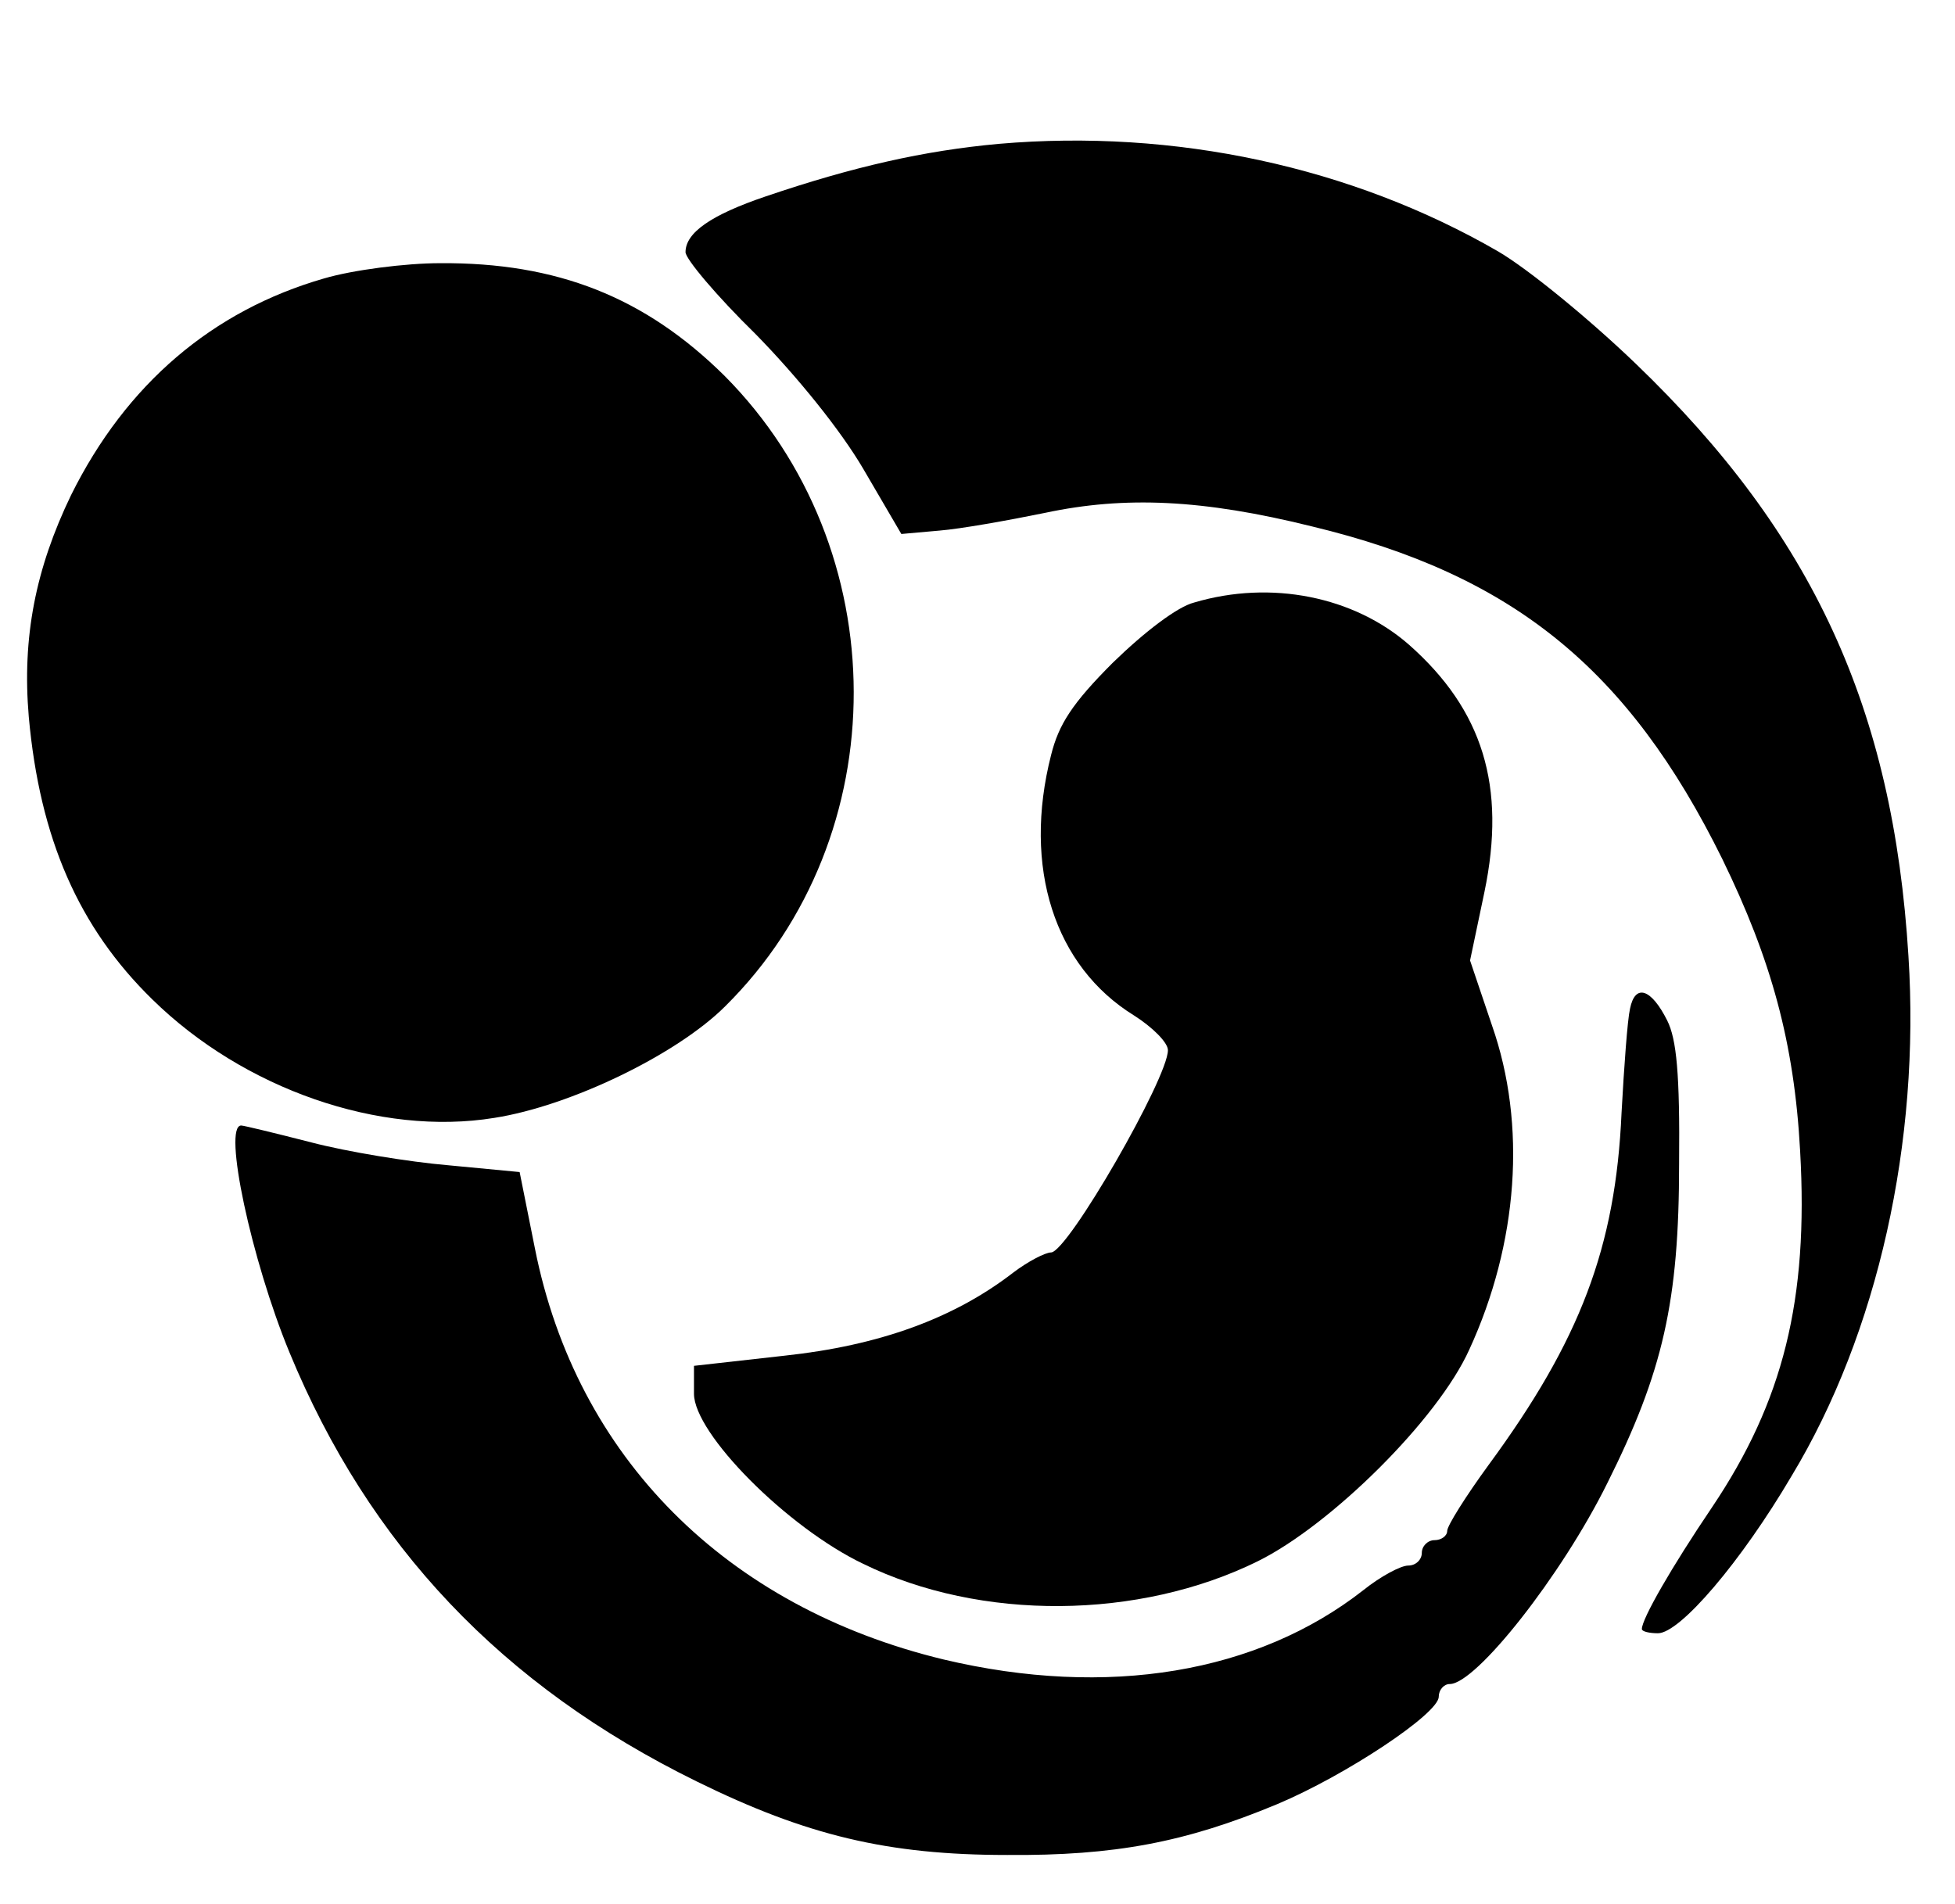 <?xml version="1.0" encoding="UTF-8" standalone="yes"?>
<svg version="1.0" xmlns="http://www.w3.org/2000/svg" width="231" height="225" viewBox="0 0 231 225" preserveAspectRatio="xMidYMid meet">
  <g transform="translate(0,225) scale(0.1,-0.1)" fill="#000000" stroke="none">
    <path d="M1180 2080 c-88 -8 -172 -27 -275 -62 -65 -22 -95 -43 -95 -66 0 -8
37 -52 83 -97 49 -50 100 -113 127 -159 l45 -77 45 4 c25 2 81 12 125 21 94
20 186 16 315 -16 237 -57 374 -168 485 -393 58 -119 85 -217 92 -345 10 -176
-20 -296 -104 -421 -48 -71 -83 -132 -83 -144 0 -3 9 -5 19 -5 26 0 98 84 158
186 102 169 152 395 138 614 -18 293 -113 499 -322 700 -54 52 -127 112 -163
133 -173 100 -382 145 -590 127z"/>
    <path d="M383 1921 c-132 -38 -234 -125 -299 -256 -42 -87 -58 -168 -50 -262
13 -144 59 -249 146 -334 108 -106 269 -162 404 -140 90 14 216 75 273 132
203 201 202 541 -1 745 -94 93 -198 134 -336 133 -41 0 -103 -8 -137 -18z"/>
    <path d="M1411 1538 c-20 -5 -59 -35 -96 -71 -48 -48 -64 -73 -73 -109 -34
-133 4 -250 98 -308 22 -14 40 -32 40 -41 0 -33 -118 -238 -138 -239 -7 0 -28
-11 -45 -24 -70 -54 -158 -86 -270 -98 l-107 -12 0 -33 c0 -47 110 -158 200
-201 139 -68 326 -66 466 3 87 43 213 168 250 250 58 126 68 266 27 383 l-26
77 17 81 c26 125 -2 215 -89 292 -65 57 -163 77 -254 50z"/>
    <path d="M1926 1058 c-3 -13 -7 -68 -10 -123 -7 -159 -49 -269 -157 -416 -27
-37 -49 -72 -49 -78 0 -6 -7 -11 -15 -11 -8 0 -15 -7 -15 -15 0 -8 -7 -15 -16
-15 -9 0 -33 -13 -53 -29 -125 -98 -302 -128 -496 -82 -257 62 -434 239 -483
486 l-18 90 -84 8 c-47 4 -120 16 -162 27 -43 11 -80 20 -83 20 -22 0 12 -159
57 -268 94 -228 251 -394 481 -507 130 -64 226 -87 367 -87 127 -1 211 15 319
60 81 34 191 107 191 127 0 8 6 15 13 15 31 0 132 128 186 237 66 132 85 215
85 378 1 106 -3 147 -14 169 -19 38 -38 44 -44 14z"/>
  </g>
</svg>